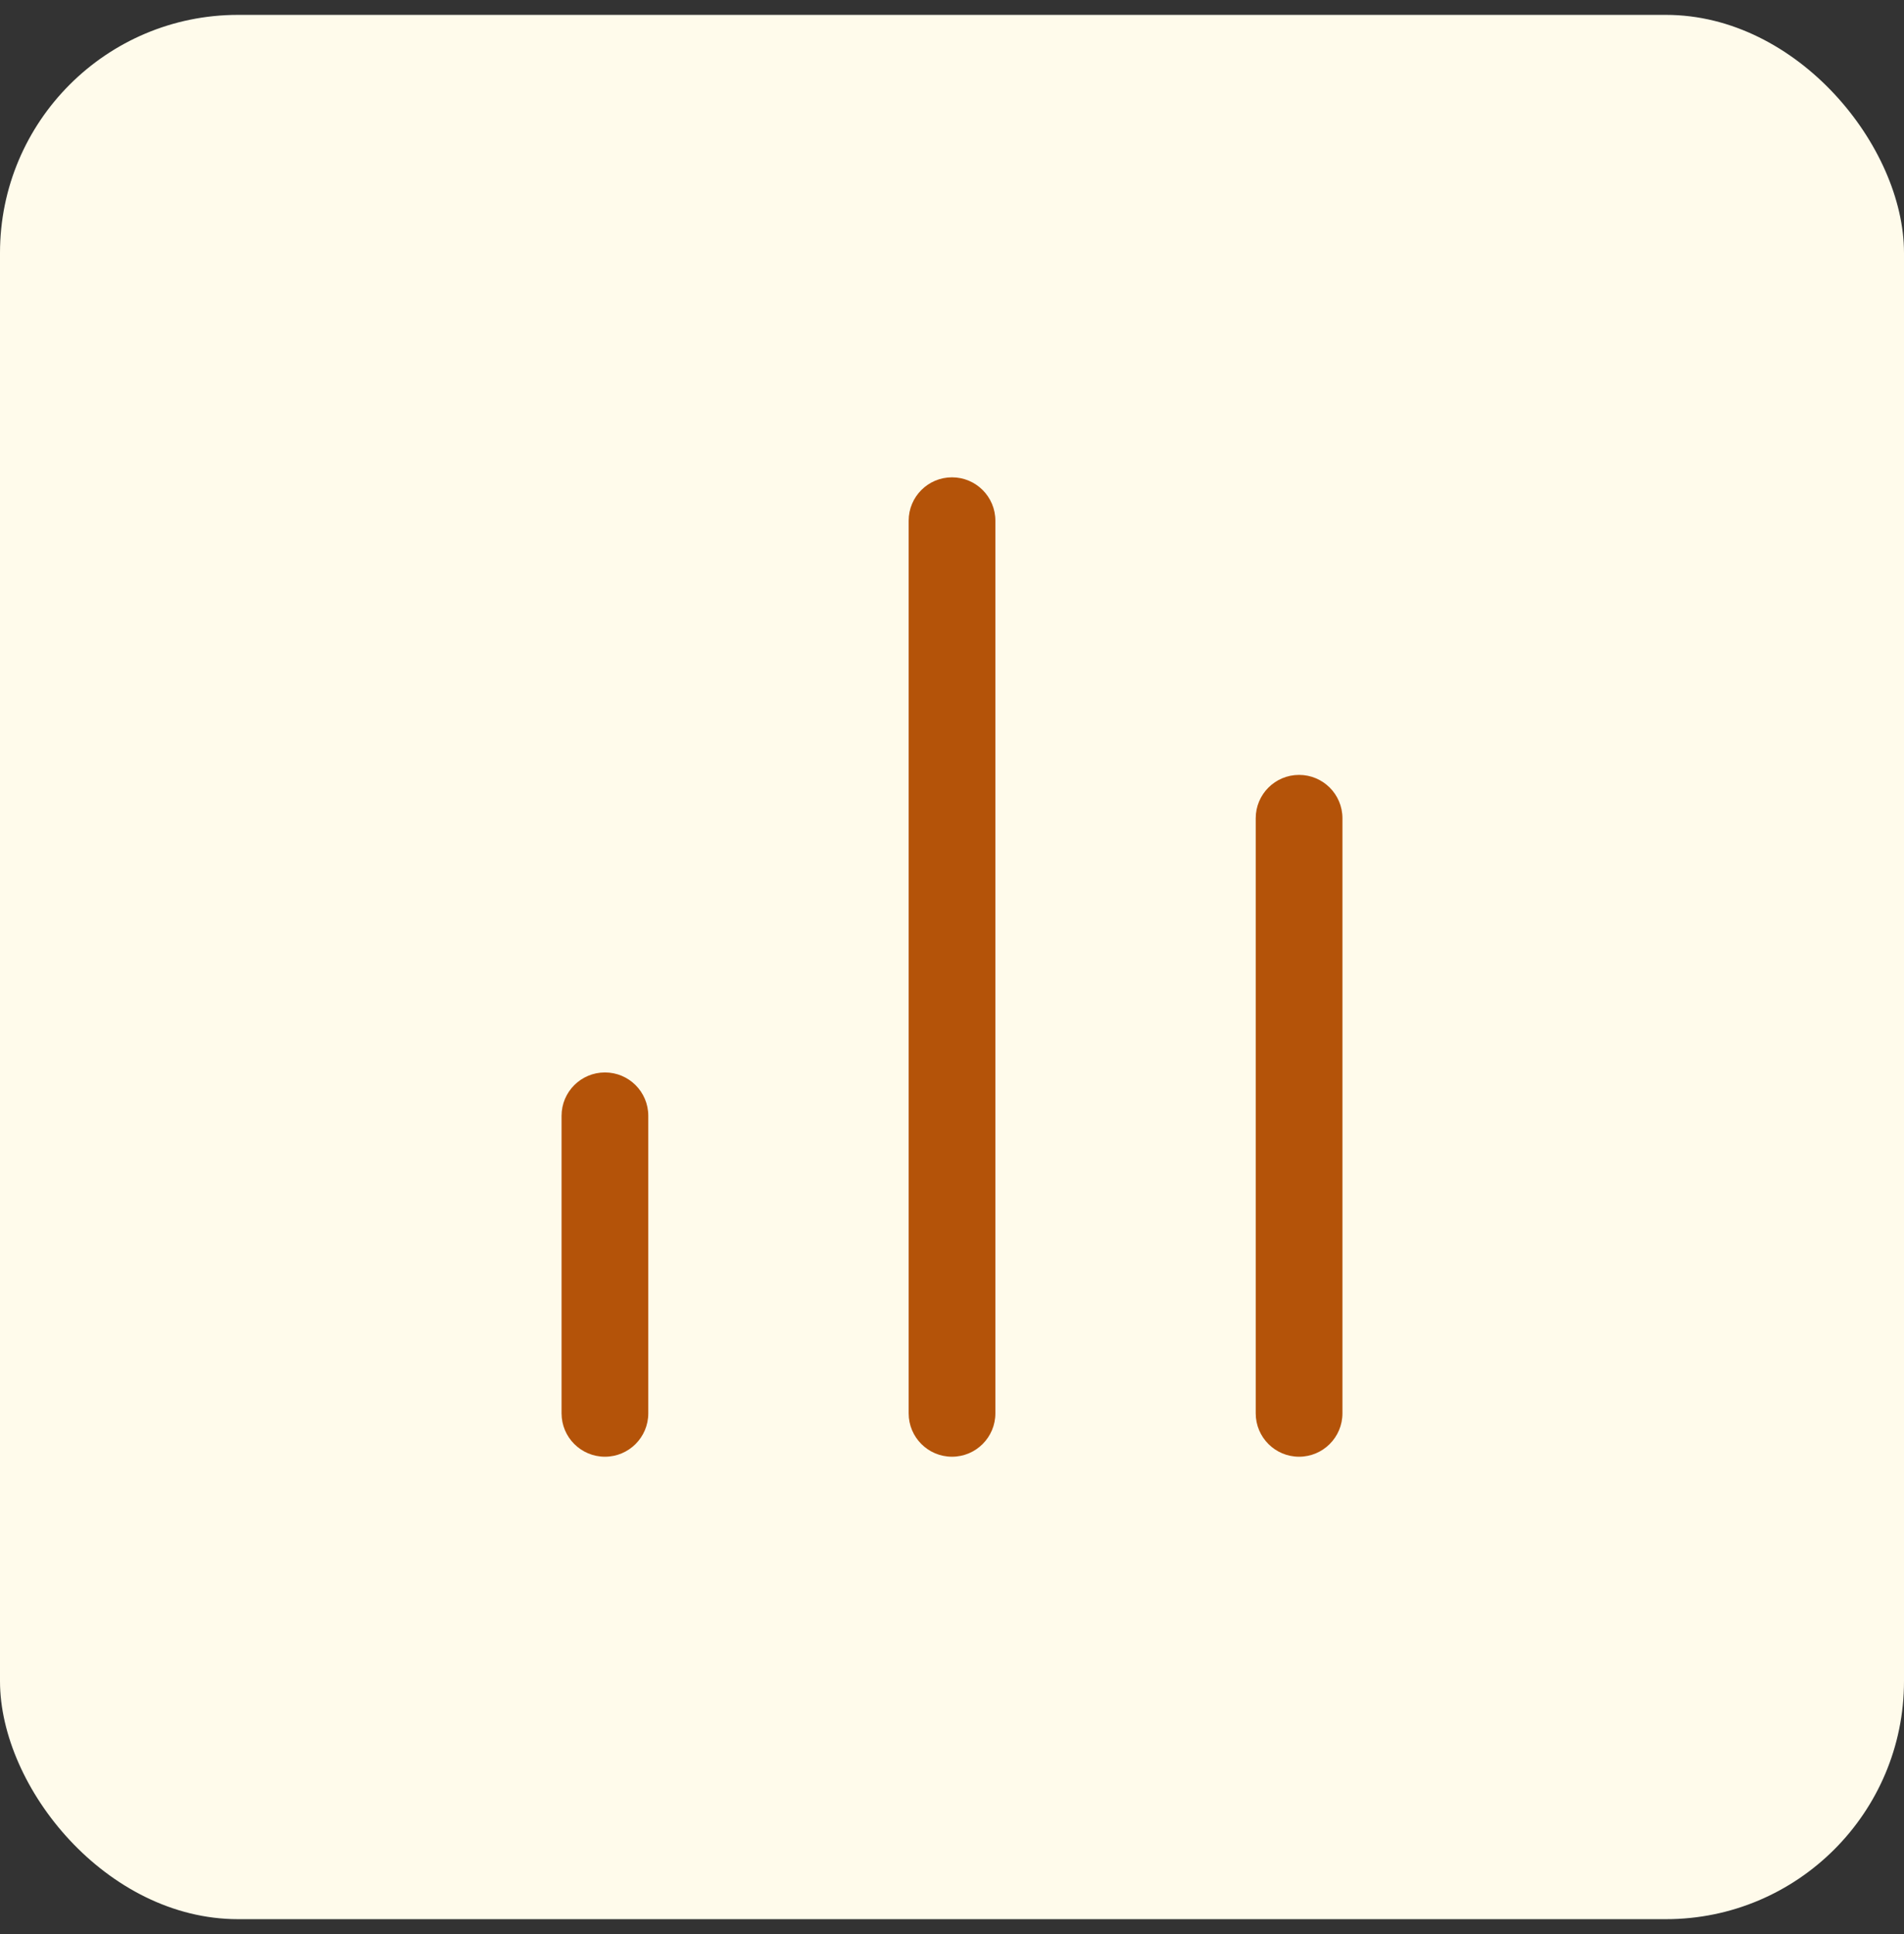 <svg width="64" height="65" viewBox="0 0 64 65" fill="none" xmlns="http://www.w3.org/2000/svg">
<rect x="0" y="0" width="64" height="65" fill="#333333" stroke="none"/>
<rect y="0.5" width="64" height="64" rx="8" fill="#FFFBEB"/>
<path d="M20.334 36.043C21.139 36.043 21.791 36.695 21.791 37.5V47.5C21.791 48.305 21.139 48.958 20.334 48.958C19.529 48.958 18.876 48.305 18.876 47.5V37.5C18.876 36.695 19.529 36.043 20.334 36.043ZM32 16.042C32.805 16.042 33.458 16.695 33.458 17.5V47.5C33.458 48.305 32.805 48.958 32 48.958C31.195 48.958 30.543 48.305 30.543 47.5V17.5C30.543 16.695 31.195 16.042 32 16.042ZM43.666 26.043C44.471 26.043 45.124 26.695 45.124 27.5V47.5C45.124 48.305 44.471 48.958 43.666 48.958C42.861 48.958 42.209 48.305 42.209 47.5V27.5C42.209 26.695 42.861 26.043 43.666 26.043Z" fill="#B45309"/>
</svg>
